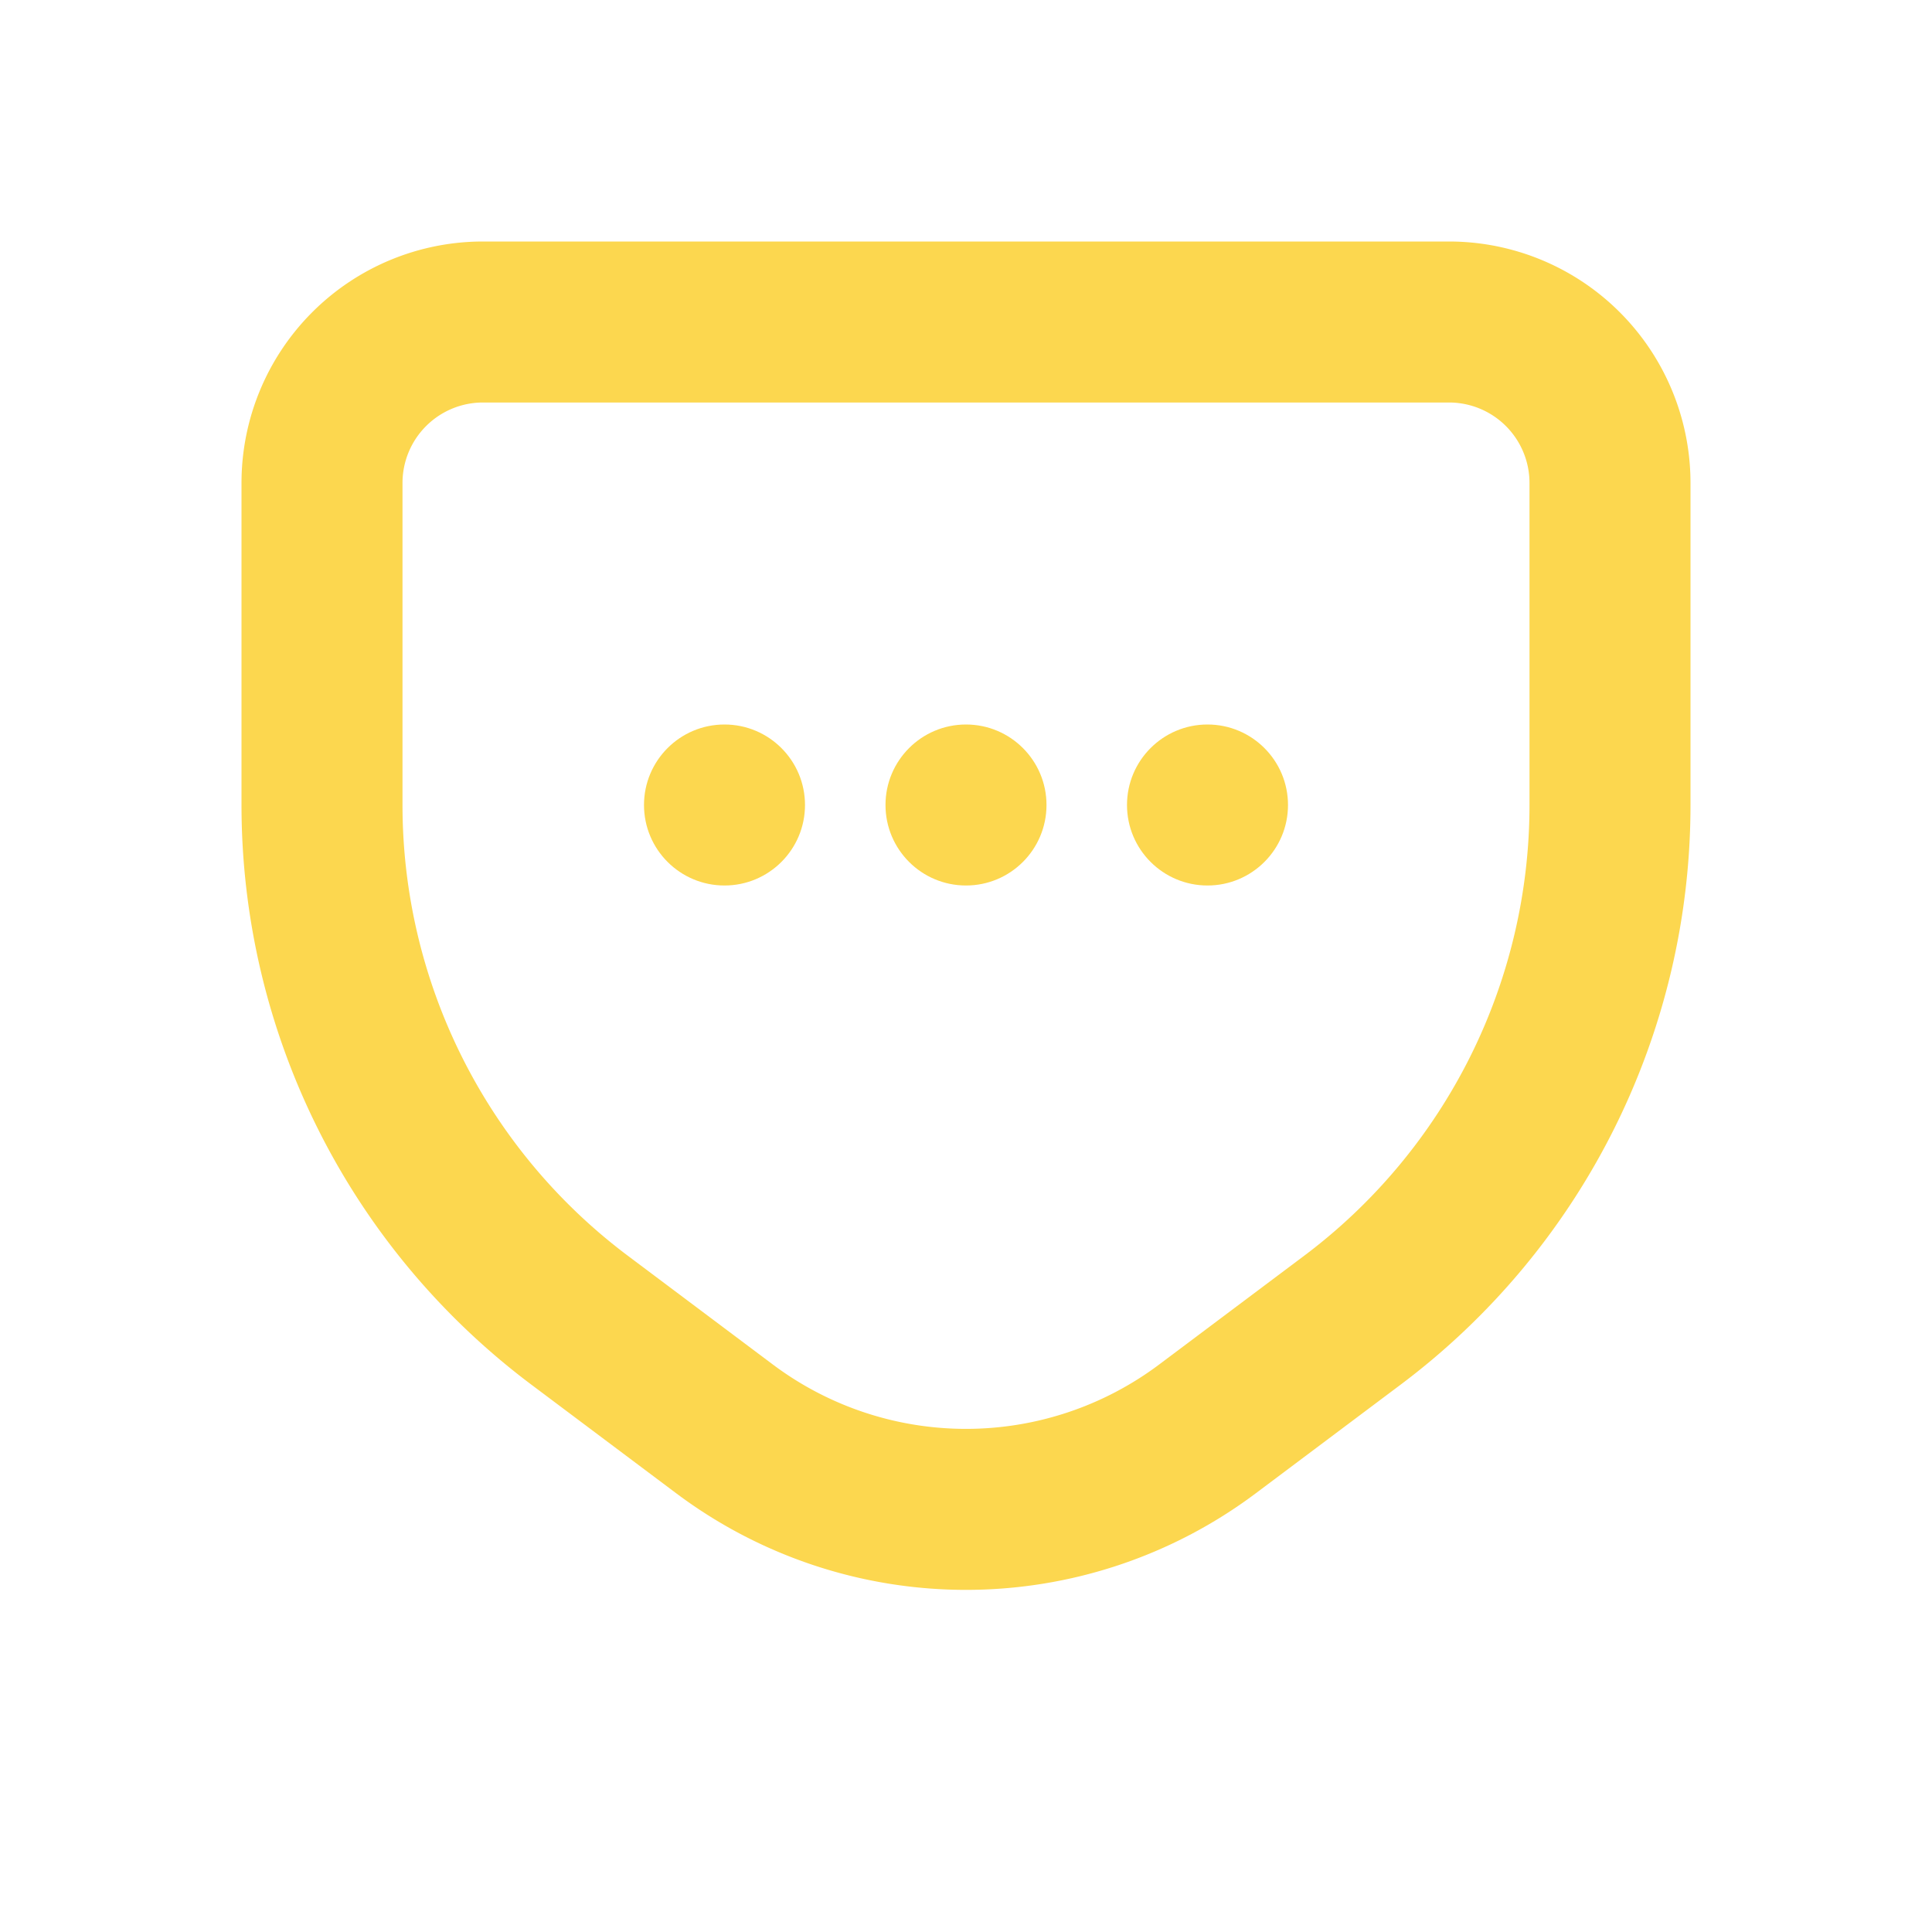 <svg xmlns="http://www.w3.org/2000/svg" width="24" height="24" fill="none"><path stroke="#FCD74F" stroke-linecap="round" stroke-width="2" d="M16.8 16.4 15 17.75a5 5 0 0 1-6 0L7.2 16.4A8 8 0 0 1 4 10V6a2 2 0 0 1 2-2h12a2 2 0 0 1 2 2v4a8 8 0 0 1-3.2 6.4z"/><circle cx="12" cy="10" r="1" fill="#FCD74F"/><circle cx="9" cy="10" r="1" fill="#FCD74F"/><circle cx="15" cy="10" r="1" fill="#FCD74F"/></svg>